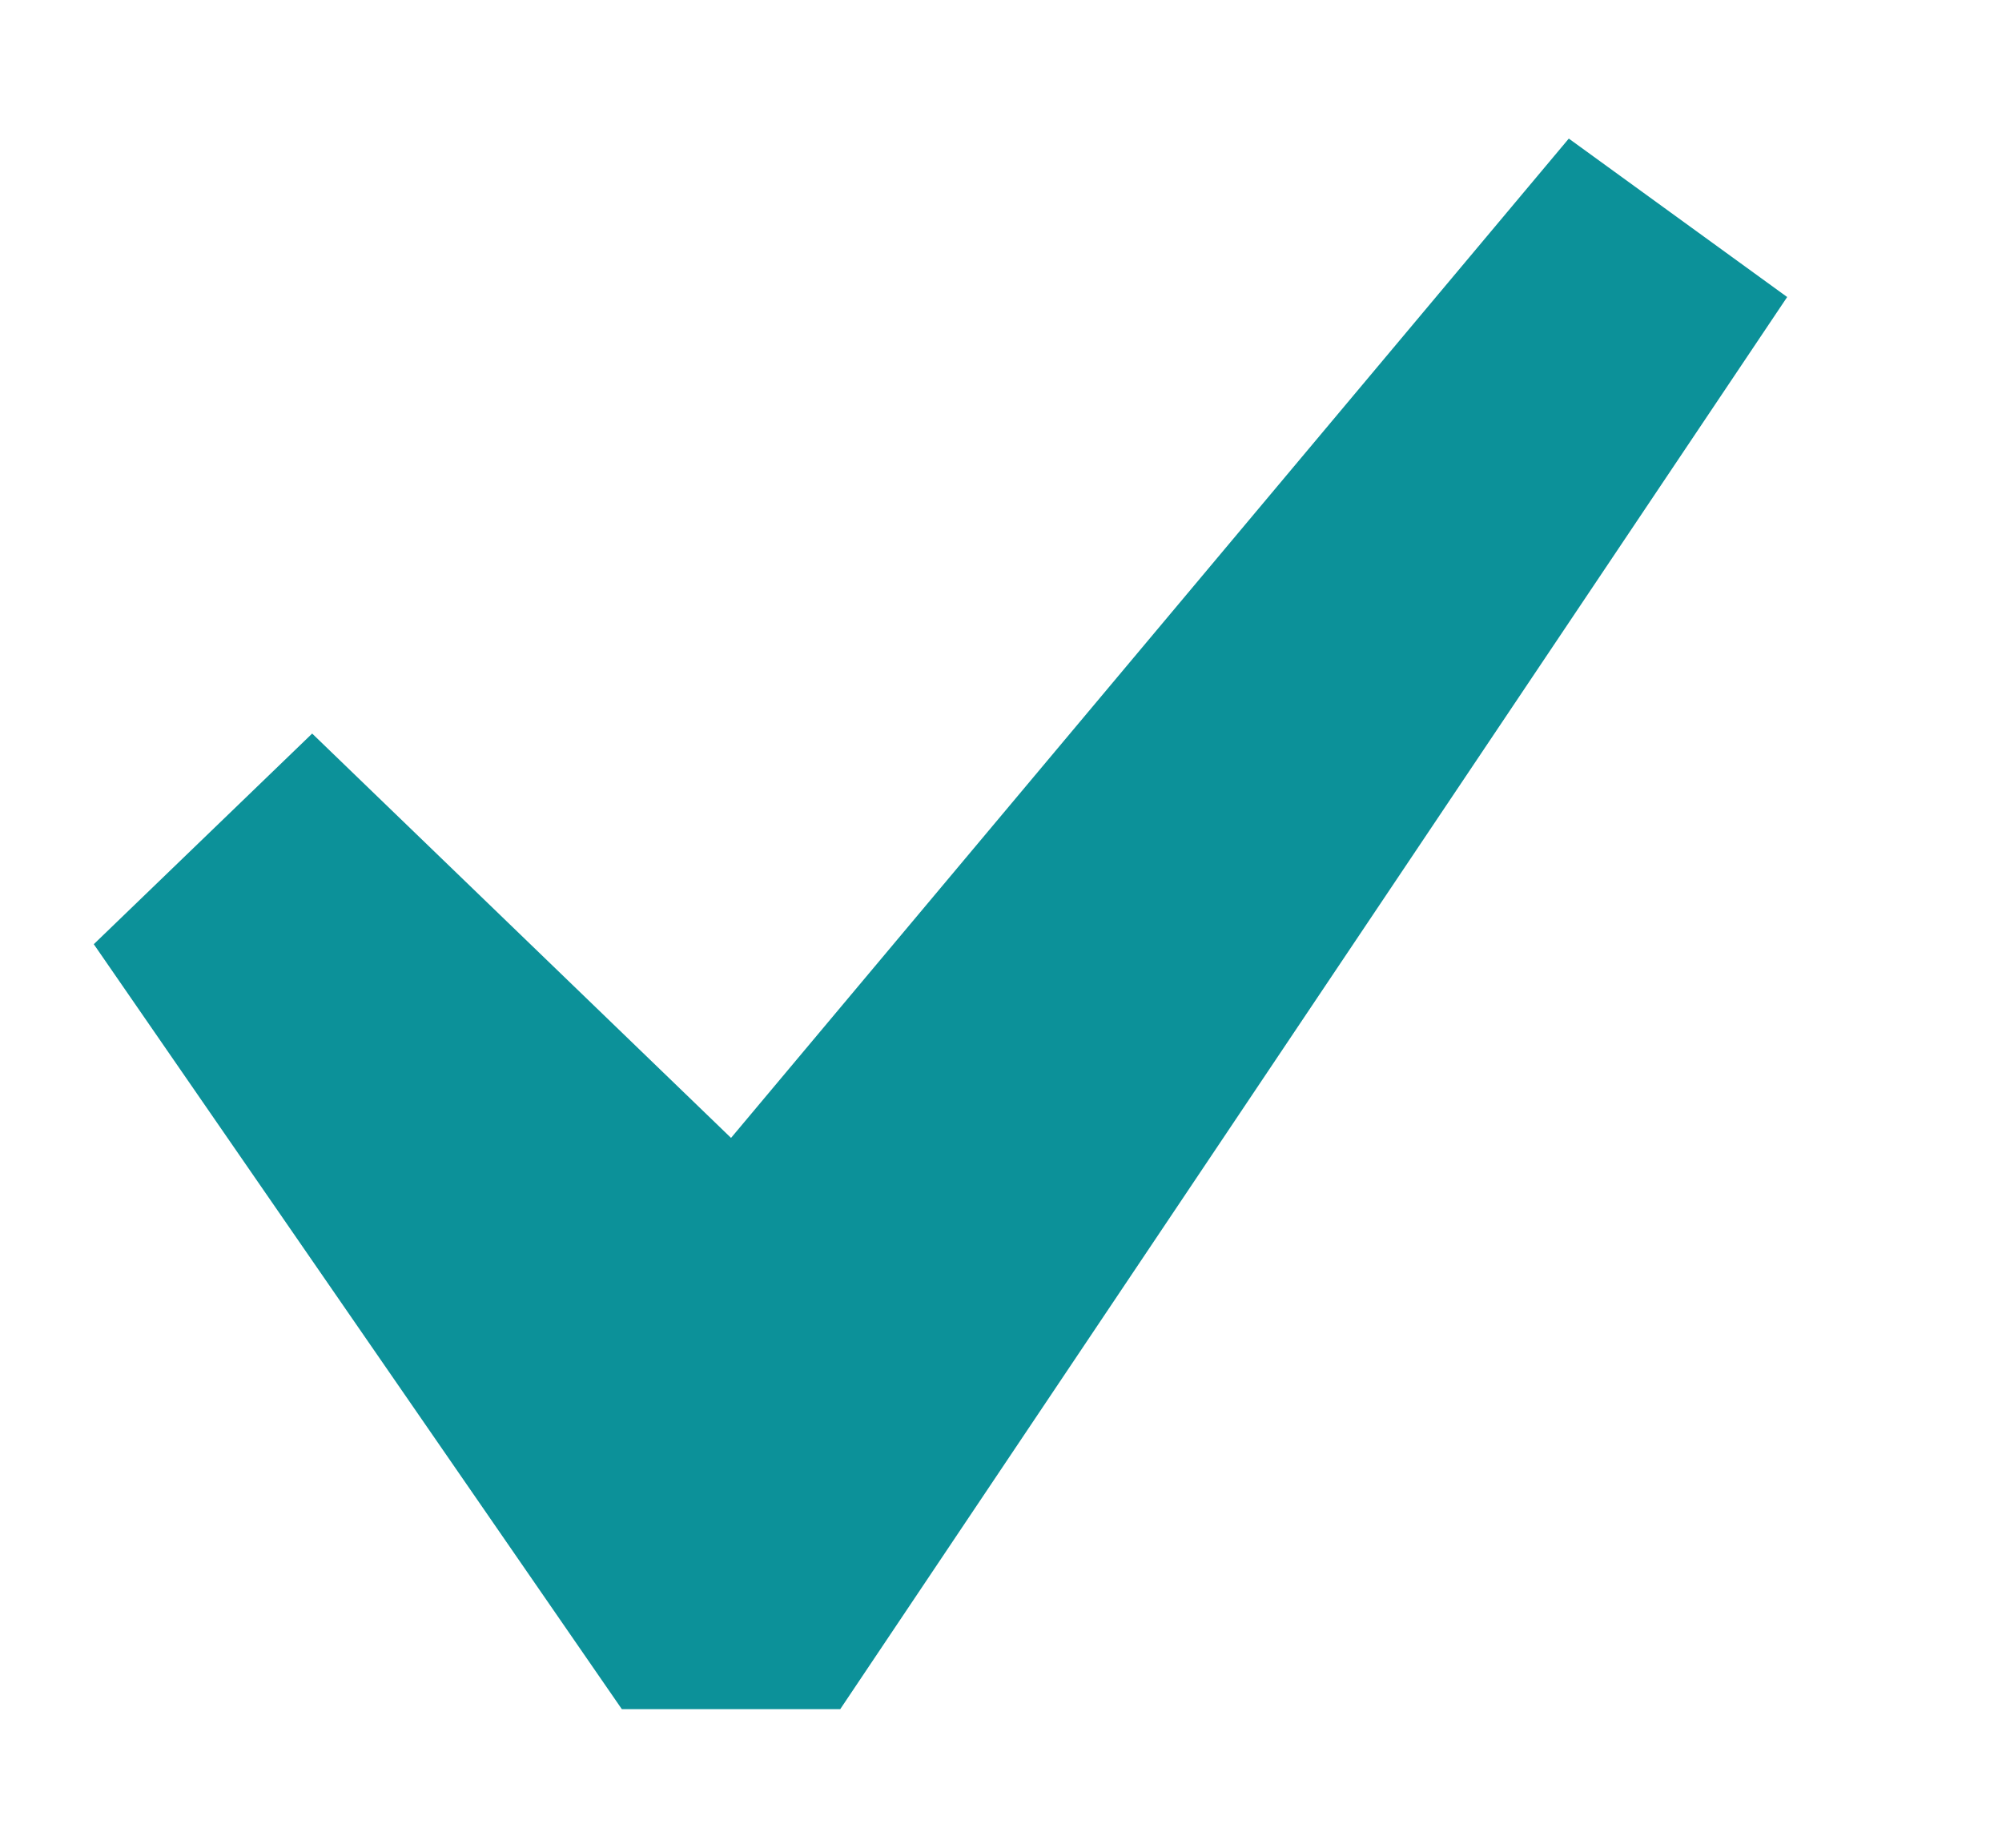 <svg width="13" height="12" viewBox="0 0 13 12" fill="none" xmlns="http://www.w3.org/2000/svg">
<path d="M10.187 0.9L11.605 1.929L5.456 11.1H4.038L0.609 6.132L2.027 4.764L4.747 7.39L10.187 0.9Z" fill="#0C9199"/>
</svg>
